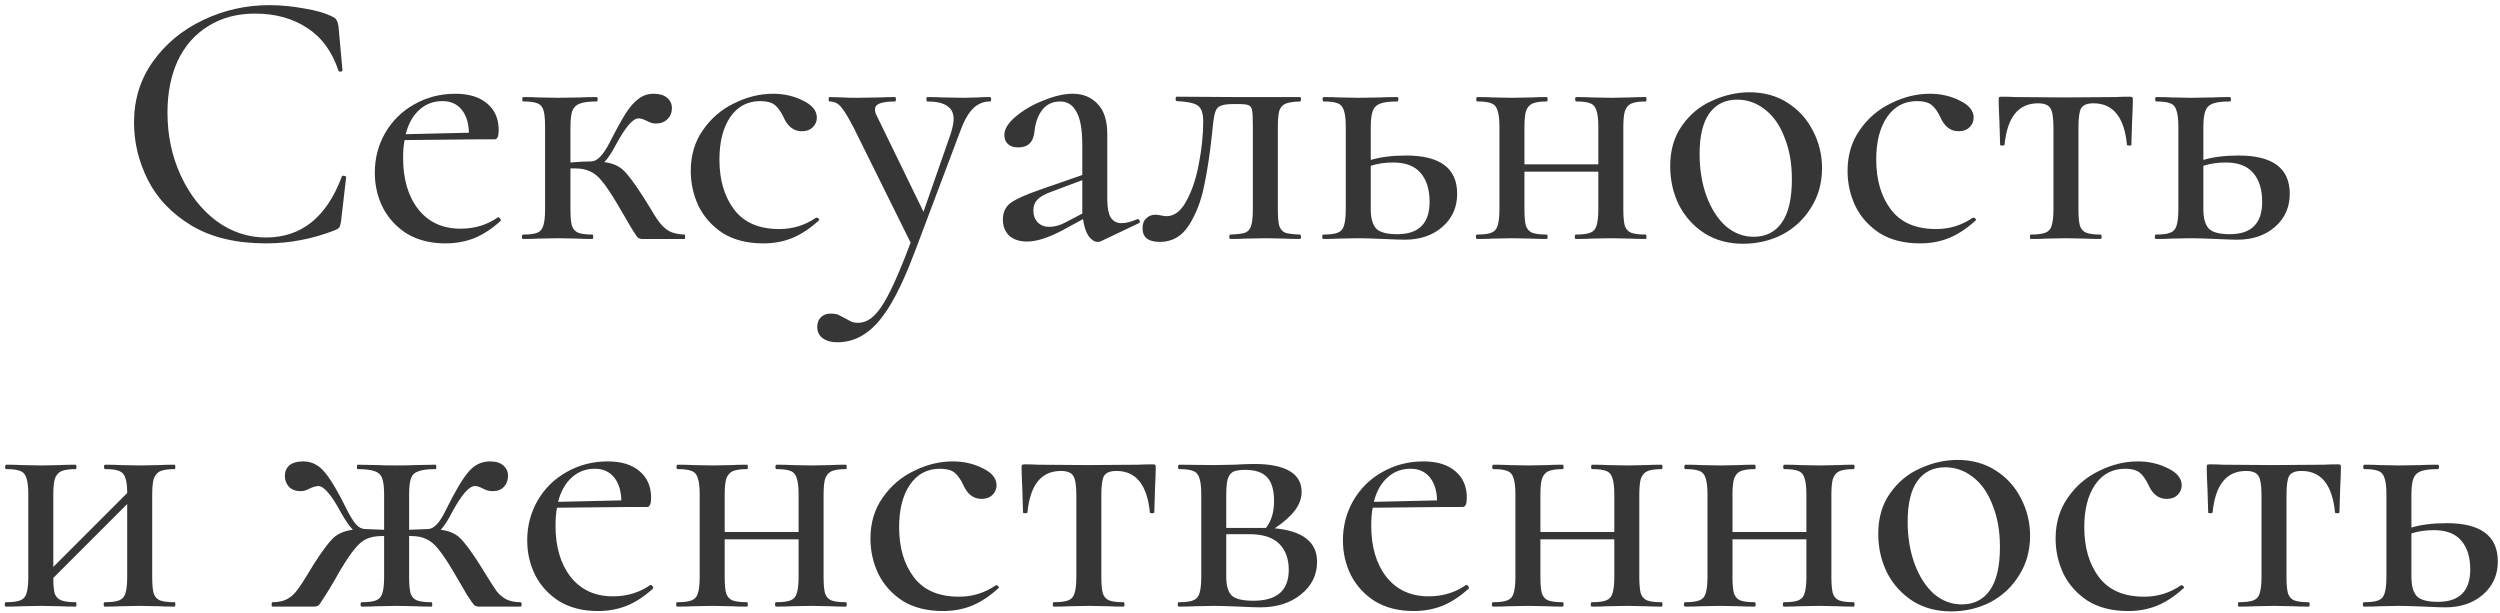 <?xml version="1.0" encoding="UTF-8"?> <svg xmlns="http://www.w3.org/2000/svg" width="408" height="100" viewBox="0 0 408 100" fill="none"> <path d="M43.952 0.84C45.792 0.84 47.692 1.02 49.652 1.38C51.612 1.7 53.172 2.16 54.332 2.76C54.652 2.92 54.852 3.1 54.932 3.3C55.052 3.46 55.152 3.76 55.232 4.2L55.892 11.46C55.892 11.58 55.792 11.66 55.592 11.7C55.392 11.7 55.272 11.64 55.232 11.52C54.192 8.4 52.492 6.08 50.132 4.56C47.772 3 44.932 2.22 41.612 2.22C38.692 2.22 36.152 2.9 33.992 4.26C31.832 5.58 30.172 7.46 29.012 9.9C27.892 12.34 27.332 15.16 27.332 18.36C27.332 22.08 28.052 25.5 29.492 28.62C30.932 31.74 32.872 34.22 35.312 36.06C37.792 37.86 40.492 38.76 43.412 38.76C49.172 38.76 53.292 35.46 55.772 28.86C55.772 28.74 55.852 28.68 56.012 28.68C56.132 28.68 56.232 28.7 56.312 28.74C56.432 28.78 56.492 28.84 56.492 28.92L55.652 36.18C55.572 36.66 55.472 36.98 55.352 37.14C55.272 37.26 55.052 37.4 54.692 37.56C51.012 39 47.252 39.72 43.412 39.72C38.572 39.72 34.532 38.76 31.292 36.84C28.052 34.88 25.672 32.4 24.152 29.4C22.632 26.4 21.872 23.26 21.872 19.98C21.872 16.26 22.892 12.96 24.932 10.08C27.012 7.16 29.732 4.9 33.092 3.3C36.492 1.66 40.112 0.84 43.952 0.84ZM81.328 35.46C81.448 35.46 81.548 35.54 81.628 35.7C81.748 35.82 81.768 35.94 81.688 36.06C80.288 37.34 78.848 38.28 77.368 38.88C75.928 39.44 74.368 39.72 72.688 39.72C70.288 39.72 68.208 39.2 66.448 38.16C64.728 37.08 63.408 35.66 62.488 33.9C61.608 32.14 61.168 30.24 61.168 28.2C61.168 25.84 61.728 23.68 62.848 21.72C64.008 19.72 65.588 18.16 67.588 17.04C69.628 15.88 71.868 15.3 74.308 15.3C76.548 15.3 78.288 15.84 79.528 16.92C80.768 17.96 81.388 19.4 81.388 21.24C81.388 22.24 81.168 22.74 80.728 22.74H77.848L66.028 22.86C65.868 23.66 65.788 24.64 65.788 25.8C65.788 29.24 66.608 32.02 68.248 34.14C69.928 36.26 72.228 37.32 75.148 37.32C77.468 37.32 79.508 36.7 81.268 35.46H81.328ZM72.208 16.5C70.728 16.5 69.468 16.98 68.428 17.94C67.388 18.86 66.648 20.18 66.208 21.9L76.528 21.66C76.488 20.06 76.088 18.8 75.328 17.88C74.568 16.96 73.528 16.5 72.208 16.5ZM111.696 38.28C111.776 38.28 111.816 38.4 111.816 38.64C111.816 38.88 111.776 39 111.696 39H104.856C104.536 39 104.276 38.92 104.076 38.76C103.916 38.6 103.556 38.06 102.996 37.14C102.436 36.18 101.676 34.88 100.716 33.24C99.716 31.56 98.896 30.34 98.256 29.58C97.616 28.78 96.956 28.24 96.276 27.96C95.636 27.64 94.796 27.48 93.756 27.48H93.096V34.14C93.096 35.34 93.176 36.24 93.336 36.84C93.536 37.4 93.876 37.78 94.356 37.98C94.876 38.18 95.656 38.28 96.696 38.28C96.776 38.28 96.816 38.4 96.816 38.64C96.816 38.88 96.776 39 96.696 39C95.656 39 94.836 38.98 94.236 38.94L91.116 38.88L87.816 38.94C87.216 38.98 86.396 39 85.356 39C85.236 39 85.176 38.88 85.176 38.64C85.176 38.4 85.236 38.28 85.356 38.28C86.436 38.28 87.216 38.18 87.696 37.98C88.176 37.78 88.496 37.4 88.656 36.84C88.856 36.28 88.956 35.38 88.956 34.14V20.7C88.956 19.5 88.876 18.62 88.716 18.06C88.556 17.46 88.216 17.06 87.696 16.86C87.216 16.66 86.456 16.56 85.416 16.56C85.296 16.56 85.236 16.44 85.236 16.2C85.236 15.96 85.296 15.84 85.416 15.84C86.416 15.84 87.216 15.86 87.816 15.9L91.116 15.96L94.716 15.9C95.356 15.86 96.236 15.84 97.356 15.84C97.476 15.84 97.536 15.96 97.536 16.2C97.536 16.44 97.476 16.56 97.356 16.56C96.116 16.56 95.196 16.68 94.596 16.92C94.036 17.12 93.636 17.52 93.396 18.12C93.196 18.68 93.096 19.58 93.096 20.82V26.52C94.456 26.4 95.596 26.34 96.516 26.34C97.436 26.34 98.416 25.34 99.456 23.34C100.536 21.22 101.416 19.62 102.096 18.54C102.776 17.46 103.476 16.66 104.196 16.14C104.916 15.58 105.736 15.3 106.656 15.3C107.616 15.3 108.356 15.52 108.876 15.96C109.396 16.4 109.656 16.96 109.656 17.64C109.656 18.36 109.416 18.96 108.936 19.44C108.456 19.92 107.816 20.16 107.016 20.16C106.536 20.16 106.016 20 105.456 19.68C104.976 19.44 104.556 19.32 104.196 19.32C103.276 19.32 102.036 20.78 100.476 23.7C99.796 24.98 99.176 25.9 98.616 26.46C99.936 26.62 100.976 27.06 101.736 27.78C102.496 28.5 103.556 29.92 104.916 32.04L105.936 33.66C106.656 34.9 107.236 35.8 107.676 36.36C108.116 36.92 108.636 37.38 109.236 37.74C109.876 38.06 110.696 38.24 111.696 38.28ZM124.551 39.72C121.951 39.72 119.751 39.16 117.951 38.04C116.191 36.88 114.871 35.4 113.991 33.6C113.151 31.8 112.731 29.9 112.731 27.9C112.731 25.34 113.391 23.12 114.711 21.24C116.031 19.32 117.731 17.86 119.811 16.86C121.891 15.82 124.011 15.3 126.171 15.3C127.971 15.3 129.611 15.68 131.091 16.44C132.571 17.16 133.311 18.08 133.311 19.2C133.311 19.8 133.091 20.32 132.651 20.76C132.211 21.2 131.611 21.42 130.851 21.42C129.531 21.42 128.531 20.64 127.851 19.08C127.411 18.16 126.931 17.5 126.411 17.1C125.891 16.7 125.111 16.5 124.071 16.5C121.991 16.5 120.351 17.38 119.151 19.14C117.991 20.86 117.411 23.16 117.411 26.04C117.411 29.36 118.211 32.08 119.811 34.2C121.411 36.32 123.871 37.38 127.191 37.38C129.391 37.38 131.391 36.76 133.191 35.52H133.311C133.431 35.52 133.531 35.58 133.611 35.7C133.731 35.82 133.731 35.92 133.611 36C132.211 37.28 130.791 38.22 129.351 38.82C127.911 39.42 126.311 39.72 124.551 39.72ZM161.573 15.84C161.693 15.84 161.753 15.96 161.753 16.2C161.753 16.44 161.693 16.56 161.573 16.56C160.453 16.56 159.493 16.98 158.693 17.82C157.933 18.62 157.233 19.92 156.593 21.72L149.453 40.68C148.013 44.52 146.633 47.54 145.313 49.74C143.993 51.94 142.633 53.5 141.233 54.42C139.873 55.38 138.333 55.86 136.613 55.86C135.653 55.86 134.873 55.64 134.273 55.2C133.673 54.76 133.373 54.14 133.373 53.34C133.373 52.66 133.593 52.12 134.033 51.72C134.433 51.36 134.933 51.18 135.533 51.18C136.053 51.18 136.473 51.24 136.793 51.36C137.113 51.52 137.493 51.72 137.933 51.96C138.373 52.2 138.713 52.38 138.953 52.5C139.233 52.62 139.593 52.68 140.033 52.68C140.993 52.68 141.873 52.28 142.673 51.48C143.513 50.68 144.393 49.34 145.313 47.46C146.233 45.62 147.333 43 148.613 39.6L139.313 20.82C138.393 19.06 137.693 17.92 137.213 17.4C136.733 16.84 136.113 16.56 135.353 16.56C135.273 16.56 135.233 16.44 135.233 16.2C135.233 15.96 135.273 15.84 135.353 15.84L137.573 15.9C138.093 15.94 138.813 15.96 139.733 15.96L143.633 15.9C144.233 15.86 145.053 15.84 146.093 15.84C146.173 15.84 146.213 15.96 146.213 16.2C146.213 16.44 146.173 16.56 146.093 16.56C145.013 16.56 144.193 16.66 143.633 16.86C143.073 17.06 142.793 17.4 142.793 17.88C142.793 18.2 142.893 18.54 143.093 18.9L150.713 34.56L155.153 21.84C155.473 20.8 155.633 20 155.633 19.44C155.633 18.44 155.273 17.72 154.553 17.28C153.873 16.8 152.793 16.56 151.313 16.56C151.233 16.56 151.193 16.44 151.193 16.2C151.193 15.96 151.233 15.84 151.313 15.84C152.393 15.84 153.213 15.86 153.773 15.9L157.373 15.96L159.653 15.9C160.053 15.86 160.693 15.84 161.573 15.84ZM185.689 35.76C185.849 35.76 185.949 35.86 185.989 36.06C186.069 36.22 186.029 36.34 185.869 36.42L179.689 39.36C179.529 39.44 179.349 39.48 179.149 39.48C178.629 39.48 178.129 39.16 177.649 38.52C177.209 37.84 176.909 36.92 176.749 35.76L173.329 37.62C171.049 38.82 169.149 39.42 167.629 39.42C166.389 39.42 165.409 39.1 164.689 38.46C164.009 37.78 163.669 36.9 163.669 35.82C163.669 34.66 164.089 33.76 164.929 33.12C165.809 32.48 167.409 31.76 169.729 30.96L176.629 28.56V23.7C176.629 21.14 176.309 19.32 175.669 18.24C175.069 17.12 174.189 16.56 173.029 16.56C171.789 16.56 170.809 17.02 170.089 17.94C169.409 18.82 168.989 19.98 168.829 21.42C168.669 23.18 167.789 24.06 166.189 24.06C165.469 24.06 164.909 23.88 164.509 23.52C164.109 23.16 163.909 22.66 163.909 22.02C163.909 21.06 164.529 20.06 165.769 19.02C167.049 17.94 168.569 17.06 170.329 16.38C172.089 15.66 173.669 15.3 175.069 15.3C176.749 15.3 178.109 15.86 179.149 16.98C180.189 18.06 180.709 19.7 180.709 21.9V32.52C180.709 33.84 180.889 34.82 181.249 35.46C181.649 36.1 182.249 36.42 183.049 36.42C183.769 36.42 184.629 36.2 185.629 35.76H185.689ZM176.629 34.86V34.26V29.4L171.349 31.38C170.389 31.74 169.689 32.16 169.249 32.64C168.849 33.08 168.649 33.64 168.649 34.32C168.649 35.16 168.889 35.82 169.369 36.3C169.849 36.78 170.469 37.02 171.229 37.02C172.109 37.02 172.989 36.78 173.869 36.3L176.629 34.86ZM189.284 39.48C187.404 39.48 186.464 38.74 186.464 37.26C186.464 36.54 186.664 36 187.064 35.64C187.464 35.24 187.964 35.04 188.564 35.04C188.804 35.04 189.104 35.08 189.464 35.16C189.864 35.24 190.164 35.28 190.364 35.28C191.644 35.28 192.724 34.46 193.604 32.82C194.524 31.18 195.204 29.16 195.644 26.76C196.124 24.32 196.364 22 196.364 19.8C196.364 18.48 196.064 17.62 195.464 17.22C194.904 16.82 193.764 16.58 192.044 16.5C191.924 16.5 191.864 16.38 191.864 16.14C191.864 15.9 191.924 15.78 192.044 15.78L201.704 15.84H212.144C212.264 15.84 212.324 15.96 212.324 16.2C212.324 16.44 212.264 16.56 212.144 16.56C211.064 16.6 210.284 16.72 209.804 16.92C209.324 17.12 208.984 17.5 208.784 18.06C208.624 18.62 208.544 19.54 208.544 20.82V34.14C208.544 35.42 208.624 36.34 208.784 36.9C208.984 37.42 209.304 37.78 209.744 37.98C210.224 38.14 211.024 38.24 212.144 38.28C212.264 38.28 212.324 38.4 212.324 38.64C212.324 38.88 212.264 39 212.144 39C211.104 39 210.304 38.98 209.744 38.94L206.564 38.88L203.204 38.94C202.604 38.98 201.804 39 200.804 39C200.684 39 200.624 38.88 200.624 38.64C200.624 38.4 200.684 38.28 200.804 38.28C201.924 38.24 202.724 38.14 203.204 37.98C203.684 37.78 204.004 37.42 204.164 36.9C204.364 36.34 204.464 35.42 204.464 34.14V20.7C204.464 19.34 204.424 18.44 204.344 18C204.264 17.56 204.064 17.28 203.744 17.16C203.464 17.04 202.864 16.98 201.944 16.98H201.404C200.364 16.98 199.624 17.08 199.184 17.28C198.784 17.44 198.504 17.76 198.344 18.24C198.184 18.68 198.044 19.48 197.924 20.64L197.804 21.84C197.444 25.2 197.004 28.08 196.484 30.48C196.004 32.84 195.184 34.94 194.024 36.78C192.864 38.58 191.284 39.48 189.284 39.48ZM229.469 25.38C235.029 25.38 237.809 27.46 237.809 31.62C237.809 33.82 237.009 35.62 235.409 37.02C233.809 38.42 231.749 39.12 229.229 39.12C228.629 39.12 227.489 39.08 225.809 39C223.889 38.92 222.529 38.88 221.729 38.88L218.489 38.94C217.889 38.98 217.049 39 215.969 39C215.849 39 215.789 38.88 215.789 38.64C215.789 38.4 215.849 38.28 215.969 38.28C217.049 38.28 217.829 38.18 218.309 37.98C218.829 37.78 219.169 37.4 219.329 36.84C219.529 36.24 219.629 35.34 219.629 34.14V20.7C219.629 19.5 219.529 18.62 219.329 18.06C219.169 17.46 218.829 17.06 218.309 16.86C217.829 16.66 217.069 16.56 216.029 16.56C215.909 16.56 215.849 16.44 215.849 16.2C215.849 15.96 215.909 15.84 216.029 15.84C217.069 15.84 217.889 15.86 218.489 15.9L221.729 15.96L225.269 15.9C225.949 15.86 226.869 15.84 228.029 15.84C228.149 15.84 228.209 15.96 228.209 16.2C228.209 16.44 228.149 16.56 228.029 16.56C226.749 16.56 225.809 16.68 225.209 16.92C224.609 17.16 224.209 17.58 224.009 18.18C223.809 18.74 223.709 19.62 223.709 20.82V26.1C225.309 25.62 227.229 25.38 229.469 25.38ZM228.029 38.22C231.549 38.22 233.309 36.46 233.309 32.94C233.309 30.94 232.829 29.38 231.869 28.26C230.909 27.1 229.409 26.52 227.369 26.52C226.009 26.52 224.789 26.7 223.709 27.06V34.14C223.709 35.62 224.009 36.68 224.609 37.32C225.209 37.92 226.349 38.22 228.029 38.22ZM268.587 38.28C268.667 38.28 268.707 38.4 268.707 38.64C268.707 38.88 268.667 39 268.587 39C267.507 39 266.667 38.98 266.067 38.94L262.947 38.88L259.647 38.94C259.047 38.98 258.227 39 257.187 39C257.067 39 257.007 38.88 257.007 38.64C257.007 38.4 257.067 38.28 257.187 38.28C258.267 38.28 259.047 38.18 259.527 37.98C260.047 37.78 260.387 37.4 260.547 36.84C260.747 36.24 260.847 35.34 260.847 34.14V28.02H248.787V34.14C248.787 35.34 248.867 36.24 249.027 36.84C249.227 37.4 249.567 37.78 250.047 37.98C250.567 38.18 251.367 38.28 252.447 38.28C252.527 38.28 252.567 38.4 252.567 38.64C252.567 38.88 252.527 39 252.447 39C251.367 39 250.527 38.98 249.927 38.94L246.807 38.88L243.567 38.94C242.967 38.98 242.127 39 241.047 39C240.927 39 240.867 38.88 240.867 38.64C240.867 38.4 240.927 38.28 241.047 38.28C242.127 38.28 242.907 38.18 243.387 37.98C243.907 37.78 244.247 37.4 244.407 36.84C244.607 36.24 244.707 35.34 244.707 34.14V20.7C244.707 19.5 244.607 18.62 244.407 18.06C244.247 17.46 243.907 17.06 243.387 16.86C242.907 16.66 242.147 16.56 241.107 16.56C240.987 16.56 240.927 16.44 240.927 16.2C240.927 15.96 240.987 15.84 241.107 15.84C242.147 15.84 242.967 15.86 243.567 15.9L246.807 15.96L249.987 15.9C250.587 15.86 251.407 15.84 252.447 15.84C252.527 15.84 252.567 15.96 252.567 16.2C252.567 16.44 252.527 16.56 252.447 16.56C251.367 16.56 250.567 16.68 250.047 16.92C249.567 17.16 249.227 17.58 249.027 18.18C248.867 18.74 248.787 19.62 248.787 20.82V26.82H260.847V20.7C260.847 19.5 260.747 18.62 260.547 18.06C260.387 17.46 260.047 17.06 259.527 16.86C259.047 16.66 258.287 16.56 257.247 16.56C257.127 16.56 257.067 16.44 257.067 16.2C257.067 15.96 257.127 15.84 257.247 15.84C258.287 15.84 259.107 15.86 259.707 15.9L262.947 15.96L266.127 15.9C266.727 15.86 267.547 15.84 268.587 15.84C268.667 15.84 268.707 15.96 268.707 16.2C268.707 16.44 268.667 16.56 268.587 16.56C267.507 16.56 266.707 16.68 266.187 16.92C265.707 17.16 265.367 17.58 265.167 18.18C265.007 18.74 264.927 19.62 264.927 20.82V34.14C264.927 35.34 265.007 36.24 265.167 36.84C265.367 37.4 265.707 37.78 266.187 37.98C266.707 38.18 267.507 38.28 268.587 38.28ZM284.455 39.78C282.095 39.78 280.015 39.22 278.215 38.1C276.415 36.94 275.015 35.4 274.015 33.48C273.055 31.52 272.575 29.4 272.575 27.12C272.575 24.52 273.215 22.32 274.495 20.52C275.775 18.68 277.415 17.32 279.415 16.44C281.415 15.52 283.455 15.06 285.535 15.06C287.895 15.06 289.975 15.64 291.775 16.8C293.575 17.96 294.955 19.5 295.915 21.42C296.875 23.3 297.355 25.3 297.355 27.42C297.355 29.86 296.755 32.02 295.555 33.9C294.395 35.78 292.835 37.24 290.875 38.28C288.915 39.28 286.775 39.78 284.455 39.78ZM286.195 38.64C288.195 38.64 289.735 37.86 290.815 36.3C291.895 34.74 292.435 32.4 292.435 29.28C292.435 26.68 292.035 24.4 291.235 22.44C290.475 20.44 289.415 18.92 288.055 17.88C286.695 16.8 285.175 16.26 283.495 16.26C281.535 16.26 280.015 17.02 278.935 18.54C277.895 20.02 277.375 22.22 277.375 25.14C277.375 27.66 277.755 29.96 278.515 32.04C279.275 34.08 280.315 35.7 281.635 36.9C282.995 38.06 284.515 38.64 286.195 38.64ZM313.34 39.72C310.74 39.72 308.54 39.16 306.74 38.04C304.98 36.88 303.66 35.4 302.78 33.6C301.94 31.8 301.52 29.9 301.52 27.9C301.52 25.34 302.18 23.12 303.5 21.24C304.82 19.32 306.52 17.86 308.6 16.86C310.68 15.82 312.8 15.3 314.96 15.3C316.76 15.3 318.4 15.68 319.88 16.44C321.36 17.16 322.1 18.08 322.1 19.2C322.1 19.8 321.88 20.32 321.44 20.76C321 21.2 320.4 21.42 319.64 21.42C318.32 21.42 317.32 20.64 316.64 19.08C316.2 18.16 315.72 17.5 315.2 17.1C314.68 16.7 313.9 16.5 312.86 16.5C310.78 16.5 309.14 17.38 307.94 19.14C306.78 20.86 306.2 23.16 306.2 26.04C306.2 29.36 307 32.08 308.6 34.2C310.2 36.32 312.66 37.38 315.98 37.38C318.18 37.38 320.18 36.76 321.98 35.52H322.1C322.22 35.52 322.32 35.58 322.4 35.7C322.52 35.82 322.52 35.92 322.4 36C321 37.28 319.58 38.22 318.14 38.82C316.7 39.42 315.1 39.72 313.34 39.72ZM331.402 39C331.322 39 331.282 38.88 331.282 38.64C331.282 38.4 331.322 38.28 331.402 38.28C332.482 38.28 333.282 38.18 333.802 37.98C334.322 37.78 334.662 37.4 334.822 36.84C335.022 36.24 335.122 35.34 335.122 34.14V20.82C335.122 19.26 334.962 18.22 334.642 17.7C334.322 17.14 333.642 16.86 332.602 16.86C329.402 16.86 327.582 19.12 327.142 23.64C327.102 23.72 326.962 23.76 326.722 23.76C326.522 23.76 326.422 23.72 326.422 23.64L326.302 19.74C326.222 18.14 326.182 17 326.182 16.32C326.182 16.08 326.202 15.94 326.242 15.9C326.282 15.82 326.422 15.78 326.662 15.78C327.462 15.78 328.182 15.8 328.822 15.84L336.982 15.9L345.262 15.84C345.942 15.8 346.722 15.78 347.602 15.78C347.842 15.78 347.982 15.82 348.022 15.9C348.062 15.94 348.082 16.08 348.082 16.32C348.082 17 348.042 18.14 347.962 19.74L347.842 23.64C347.842 23.72 347.722 23.76 347.482 23.76C347.242 23.76 347.122 23.72 347.122 23.64C346.682 19.12 344.862 16.86 341.662 16.86C340.622 16.86 339.942 17.14 339.622 17.7C339.342 18.22 339.202 19.26 339.202 20.82V34.14C339.202 35.34 339.282 36.24 339.442 36.84C339.642 37.4 339.982 37.78 340.462 37.98C340.982 38.18 341.762 38.28 342.802 38.28C342.922 38.28 342.982 38.4 342.982 38.64C342.982 38.88 342.922 39 342.802 39C341.762 39 340.942 38.98 340.342 38.94L337.222 38.88L333.982 38.94C333.382 38.98 332.522 39 331.402 39ZM365.348 25.38C370.908 25.38 373.688 27.46 373.688 31.62C373.688 33.82 372.888 35.62 371.288 37.02C369.688 38.42 367.628 39.12 365.108 39.12C364.508 39.12 363.368 39.08 361.688 39C359.768 38.92 358.408 38.88 357.608 38.88L354.368 38.94C353.768 38.98 352.928 39 351.848 39C351.728 39 351.668 38.88 351.668 38.64C351.668 38.4 351.728 38.28 351.848 38.28C352.928 38.28 353.708 38.18 354.188 37.98C354.708 37.78 355.048 37.4 355.208 36.84C355.408 36.24 355.508 35.34 355.508 34.14V20.7C355.508 19.5 355.408 18.62 355.208 18.06C355.048 17.46 354.708 17.06 354.188 16.86C353.708 16.66 352.948 16.56 351.908 16.56C351.788 16.56 351.728 16.44 351.728 16.2C351.728 15.96 351.788 15.84 351.908 15.84C352.948 15.84 353.768 15.86 354.368 15.9L357.608 15.96L361.148 15.9C361.828 15.86 362.748 15.84 363.908 15.84C364.028 15.84 364.088 15.96 364.088 16.2C364.088 16.44 364.028 16.56 363.908 16.56C362.628 16.56 361.688 16.68 361.088 16.92C360.488 17.16 360.088 17.58 359.888 18.18C359.688 18.74 359.588 19.62 359.588 20.82V26.1C361.188 25.62 363.108 25.38 365.348 25.38ZM363.908 38.22C367.428 38.22 369.188 36.46 369.188 32.94C369.188 30.94 368.708 29.38 367.748 28.26C366.788 27.1 365.288 26.52 363.248 26.52C361.888 26.52 360.668 26.7 359.588 27.06V34.14C359.588 35.62 359.888 36.68 360.488 37.32C361.088 37.92 362.228 38.22 363.908 38.22ZM28.499 98.28C28.579 98.28 28.619 98.4 28.619 98.64C28.619 98.88 28.579 99 28.499 99C27.419 99 26.579 98.98 25.979 98.94L22.859 98.88L19.559 98.94C18.959 98.98 18.139 99 17.099 99C16.979 99 16.919 98.88 16.919 98.64C16.919 98.4 16.979 98.28 17.099 98.28C18.179 98.28 18.959 98.18 19.439 97.98C19.959 97.78 20.299 97.4 20.459 96.84C20.659 96.24 20.759 95.34 20.759 94.14V82.26L8.699 94.32C8.699 95.48 8.779 96.34 8.939 96.9C9.139 97.42 9.499 97.78 10.019 97.98C10.539 98.18 11.319 98.28 12.359 98.28C12.439 98.28 12.479 98.4 12.479 98.64C12.479 98.88 12.439 99 12.359 99C11.279 99 10.439 98.98 9.839 98.94L6.719 98.88L3.479 98.94C2.879 98.98 2.039 99 0.959 99C0.839 99 0.779 98.88 0.779 98.64C0.779 98.4 0.839 98.28 0.959 98.28C2.039 98.28 2.819 98.18 3.299 97.98C3.819 97.78 4.159 97.4 4.319 96.84C4.519 96.24 4.619 95.34 4.619 94.14V80.7C4.619 79.5 4.519 78.62 4.319 78.06C4.159 77.46 3.819 77.06 3.299 76.86C2.819 76.66 2.059 76.56 1.019 76.56C0.899 76.56 0.839 76.44 0.839 76.2C0.839 75.96 0.899 75.84 1.019 75.84C2.059 75.84 2.879 75.86 3.479 75.9L6.719 75.96L9.899 75.9C10.499 75.86 11.319 75.84 12.359 75.84C12.439 75.84 12.479 75.96 12.479 76.2C12.479 76.44 12.439 76.56 12.359 76.56C11.279 76.56 10.479 76.68 9.959 76.92C9.479 77.16 9.139 77.58 8.939 78.18C8.779 78.74 8.699 79.62 8.699 80.82V92.52L20.759 80.46C20.759 79.34 20.659 78.52 20.459 78C20.299 77.44 19.959 77.06 19.439 76.86C18.959 76.66 18.199 76.56 17.159 76.56C17.039 76.56 16.979 76.44 16.979 76.2C16.979 75.96 17.039 75.84 17.159 75.84C18.199 75.84 19.019 75.86 19.619 75.9L22.859 75.96L26.039 75.9C26.639 75.86 27.459 75.84 28.499 75.84C28.579 75.84 28.619 75.96 28.619 76.2C28.619 76.44 28.579 76.56 28.499 76.56C27.419 76.56 26.619 76.68 26.099 76.92C25.619 77.16 25.279 77.58 25.079 78.18C24.919 78.74 24.839 79.62 24.839 80.82V94.14C24.839 95.34 24.919 96.24 25.079 96.84C25.279 97.4 25.619 97.78 26.099 97.98C26.619 98.18 27.419 98.28 28.499 98.28ZM84.949 98.28C85.069 98.28 85.129 98.4 85.129 98.64C85.129 98.88 85.069 99 84.949 99H78.229C77.869 99 77.589 98.92 77.389 98.76C77.229 98.6 76.849 98.06 76.249 97.14C75.689 96.18 74.929 94.88 73.969 93.24C72.969 91.56 72.149 90.34 71.509 89.58C70.869 88.78 70.209 88.24 69.529 87.96C68.889 87.64 68.069 87.48 67.069 87.48H66.769V94.14C66.769 95.34 66.849 96.24 67.009 96.84C67.209 97.4 67.549 97.78 68.029 97.98C68.549 98.18 69.349 98.28 70.429 98.28C70.509 98.28 70.549 98.4 70.549 98.64C70.549 98.88 70.509 99 70.429 99C69.349 99 68.509 98.98 67.909 98.94L64.729 98.88L61.489 98.94C60.889 98.98 60.069 99 59.029 99C58.909 99 58.849 98.88 58.849 98.64C58.849 98.4 58.909 98.28 59.029 98.28C60.109 98.28 60.889 98.18 61.369 97.98C61.889 97.78 62.229 97.4 62.389 96.84C62.589 96.24 62.689 95.34 62.689 94.14V87.48H62.389C61.349 87.48 60.489 87.64 59.809 87.96C59.169 88.24 58.529 88.78 57.889 89.58C57.249 90.34 56.429 91.56 55.429 93.24L54.649 94.62C53.929 95.86 53.329 96.84 52.849 97.56C52.409 98.28 52.109 98.7 51.949 98.82C51.789 98.94 51.549 99 51.229 99H44.449C44.369 99 44.329 98.88 44.329 98.64C44.329 98.4 44.369 98.28 44.449 98.28C45.409 98.28 46.189 98.12 46.789 97.8C47.429 97.48 47.969 97.02 48.409 96.42C48.889 95.82 49.489 94.92 50.209 93.72L51.229 92.04C52.589 89.92 53.649 88.5 54.409 87.78C55.209 87.06 56.269 86.62 57.589 86.46C57.069 85.94 56.429 85.02 55.669 83.7C54.109 80.78 52.869 79.32 51.949 79.32C51.629 79.32 51.189 79.44 50.629 79.68C50.069 80 49.549 80.16 49.069 80.16C48.269 80.16 47.629 79.92 47.149 79.44C46.709 78.96 46.489 78.36 46.489 77.64C46.489 76.96 46.729 76.4 47.209 75.96C47.729 75.52 48.489 75.3 49.489 75.3C50.849 75.3 52.009 75.88 52.969 77.04C53.969 78.2 55.209 80.3 56.689 83.34C57.169 84.26 57.629 85 58.069 85.56C58.549 86.08 59.069 86.34 59.629 86.34L62.689 86.46V80.76C62.689 79.56 62.589 78.68 62.389 78.12C62.189 77.52 61.789 77.12 61.189 76.92C60.589 76.68 59.649 76.56 58.369 76.56C58.289 76.56 58.249 76.44 58.249 76.2C58.249 75.96 58.289 75.84 58.369 75.84L61.609 75.9C62.329 75.94 63.369 75.96 64.729 75.96C66.049 75.96 67.049 75.94 67.729 75.9L71.089 75.84C71.169 75.84 71.209 75.96 71.209 76.2C71.209 76.44 71.169 76.56 71.089 76.56C69.809 76.56 68.869 76.68 68.269 76.92C67.669 77.12 67.269 77.5 67.069 78.06C66.869 78.62 66.769 79.52 66.769 80.76V86.46L69.829 86.34C70.789 86.34 71.749 85.34 72.709 83.34C74.229 80.26 75.469 78.16 76.429 77.04C77.389 75.88 78.569 75.3 79.969 75.3C80.929 75.3 81.649 75.52 82.129 75.96C82.649 76.4 82.909 76.96 82.909 77.64C82.909 78.36 82.689 78.96 82.249 79.44C81.809 79.92 81.189 80.16 80.389 80.16C79.829 80.16 79.269 80 78.709 79.68C78.229 79.44 77.829 79.32 77.509 79.32C76.549 79.32 75.289 80.78 73.729 83.7C73.089 84.94 72.489 85.86 71.929 86.46C73.249 86.62 74.289 87.06 75.049 87.78C75.809 88.5 76.869 89.92 78.229 92.04L79.309 93.78C80.069 95.02 80.649 95.92 81.049 96.48C81.489 97.04 82.009 97.48 82.609 97.8C83.249 98.12 84.029 98.28 84.949 98.28ZM106.201 95.46C106.321 95.46 106.421 95.54 106.501 95.7C106.621 95.82 106.641 95.94 106.561 96.06C105.161 97.34 103.721 98.28 102.241 98.88C100.801 99.44 99.241 99.72 97.561 99.72C95.161 99.72 93.081 99.2 91.321 98.16C89.601 97.08 88.281 95.66 87.361 93.9C86.481 92.14 86.041 90.24 86.041 88.2C86.041 85.84 86.601 83.68 87.721 81.72C88.881 79.72 90.461 78.16 92.461 77.04C94.501 75.88 96.741 75.3 99.181 75.3C101.421 75.3 103.161 75.84 104.401 76.92C105.641 77.96 106.261 79.4 106.261 81.24C106.261 82.24 106.041 82.74 105.601 82.74H102.721L90.901 82.86C90.741 83.66 90.661 84.64 90.661 85.8C90.661 89.24 91.481 92.02 93.121 94.14C94.801 96.26 97.101 97.32 100.021 97.32C102.341 97.32 104.381 96.7 106.141 95.46H106.201ZM97.081 76.5C95.601 76.5 94.341 76.98 93.301 77.94C92.261 78.86 91.521 80.18 91.081 81.9L101.401 81.66C101.361 80.06 100.961 78.8 100.201 77.88C99.441 76.96 98.401 76.5 97.081 76.5ZM138.069 98.28C138.149 98.28 138.189 98.4 138.189 98.64C138.189 98.88 138.149 99 138.069 99C136.989 99 136.149 98.98 135.549 98.94L132.429 98.88L129.129 98.94C128.529 98.98 127.709 99 126.669 99C126.549 99 126.489 98.88 126.489 98.64C126.489 98.4 126.549 98.28 126.669 98.28C127.749 98.28 128.529 98.18 129.009 97.98C129.529 97.78 129.869 97.4 130.029 96.84C130.229 96.24 130.329 95.34 130.329 94.14V88.02H118.269V94.14C118.269 95.34 118.349 96.24 118.509 96.84C118.709 97.4 119.049 97.78 119.529 97.98C120.049 98.18 120.849 98.28 121.929 98.28C122.009 98.28 122.049 98.4 122.049 98.64C122.049 98.88 122.009 99 121.929 99C120.849 99 120.009 98.98 119.409 98.94L116.289 98.88L113.049 98.94C112.449 98.98 111.609 99 110.529 99C110.409 99 110.349 98.88 110.349 98.64C110.349 98.4 110.409 98.28 110.529 98.28C111.609 98.28 112.389 98.18 112.869 97.98C113.389 97.78 113.729 97.4 113.889 96.84C114.089 96.24 114.189 95.34 114.189 94.14V80.7C114.189 79.5 114.089 78.62 113.889 78.06C113.729 77.46 113.389 77.06 112.869 76.86C112.389 76.66 111.629 76.56 110.589 76.56C110.469 76.56 110.409 76.44 110.409 76.2C110.409 75.96 110.469 75.84 110.589 75.84C111.629 75.84 112.449 75.86 113.049 75.9L116.289 75.96L119.469 75.9C120.069 75.86 120.889 75.84 121.929 75.84C122.009 75.84 122.049 75.96 122.049 76.2C122.049 76.44 122.009 76.56 121.929 76.56C120.849 76.56 120.049 76.68 119.529 76.92C119.049 77.16 118.709 77.58 118.509 78.18C118.349 78.74 118.269 79.62 118.269 80.82V86.82H130.329V80.7C130.329 79.5 130.229 78.62 130.029 78.06C129.869 77.46 129.529 77.06 129.009 76.86C128.529 76.66 127.769 76.56 126.729 76.56C126.609 76.56 126.549 76.44 126.549 76.2C126.549 75.96 126.609 75.84 126.729 75.84C127.769 75.84 128.589 75.86 129.189 75.9L132.429 75.96L135.609 75.9C136.209 75.86 137.029 75.84 138.069 75.84C138.149 75.84 138.189 75.96 138.189 76.2C138.189 76.44 138.149 76.56 138.069 76.56C136.989 76.56 136.189 76.68 135.669 76.92C135.189 77.16 134.849 77.58 134.649 78.18C134.489 78.74 134.409 79.62 134.409 80.82V94.14C134.409 95.34 134.489 96.24 134.649 96.84C134.849 97.4 135.189 97.78 135.669 97.98C136.189 98.18 136.989 98.28 138.069 98.28ZM153.877 99.72C151.277 99.72 149.077 99.16 147.277 98.04C145.517 96.88 144.197 95.4 143.317 93.6C142.477 91.8 142.057 89.9 142.057 87.9C142.057 85.34 142.717 83.12 144.037 81.24C145.357 79.32 147.057 77.86 149.137 76.86C151.217 75.82 153.337 75.3 155.497 75.3C157.297 75.3 158.937 75.68 160.417 76.44C161.897 77.16 162.637 78.08 162.637 79.2C162.637 79.8 162.417 80.32 161.977 80.76C161.537 81.2 160.937 81.42 160.177 81.42C158.857 81.42 157.857 80.64 157.177 79.08C156.737 78.16 156.257 77.5 155.737 77.1C155.217 76.7 154.437 76.5 153.397 76.5C151.317 76.5 149.677 77.38 148.477 79.14C147.317 80.86 146.737 83.16 146.737 86.04C146.737 89.36 147.537 92.08 149.137 94.2C150.737 96.32 153.197 97.38 156.517 97.38C158.717 97.38 160.717 96.76 162.517 95.52H162.637C162.757 95.52 162.857 95.58 162.937 95.7C163.057 95.82 163.057 95.92 162.937 96C161.537 97.28 160.117 98.22 158.677 98.82C157.237 99.42 155.637 99.72 153.877 99.72ZM171.939 99C171.859 99 171.819 98.88 171.819 98.64C171.819 98.4 171.859 98.28 171.939 98.28C173.019 98.28 173.819 98.18 174.339 97.98C174.859 97.78 175.199 97.4 175.359 96.84C175.559 96.24 175.659 95.34 175.659 94.14V80.82C175.659 79.26 175.499 78.22 175.179 77.7C174.859 77.14 174.179 76.86 173.139 76.86C169.939 76.86 168.119 79.12 167.679 83.64C167.639 83.72 167.499 83.76 167.259 83.76C167.059 83.76 166.959 83.72 166.959 83.64L166.839 79.74C166.759 78.14 166.719 77 166.719 76.32C166.719 76.08 166.739 75.94 166.779 75.9C166.819 75.82 166.959 75.78 167.199 75.78C167.999 75.78 168.719 75.8 169.359 75.84L177.519 75.9L185.799 75.84C186.479 75.8 187.259 75.78 188.139 75.78C188.379 75.78 188.519 75.82 188.559 75.9C188.599 75.94 188.619 76.08 188.619 76.32C188.619 77 188.579 78.14 188.499 79.74L188.379 83.64C188.379 83.72 188.259 83.76 188.019 83.76C187.779 83.76 187.659 83.72 187.659 83.64C187.219 79.12 185.399 76.86 182.199 76.86C181.159 76.86 180.479 77.14 180.159 77.7C179.879 78.22 179.739 79.26 179.739 80.82V94.14C179.739 95.34 179.819 96.24 179.979 96.84C180.179 97.4 180.519 97.78 180.999 97.98C181.519 98.18 182.299 98.28 183.339 98.28C183.459 98.28 183.519 98.4 183.519 98.64C183.519 98.88 183.459 99 183.339 99C182.299 99 181.479 98.98 180.879 98.94L177.759 98.88L174.519 98.94C173.919 98.98 173.059 99 171.939 99ZM208.045 86.22C212.645 86.66 214.945 88.48 214.945 91.68C214.945 93.84 214.065 95.62 212.305 97.02C210.585 98.42 208.365 99.12 205.645 99.12C205.045 99.12 203.905 99.08 202.225 99C200.305 98.92 198.945 98.88 198.145 98.88L194.905 98.94C194.305 98.98 193.465 99 192.385 99C192.265 99 192.205 98.88 192.205 98.64C192.205 98.4 192.265 98.28 192.385 98.28C193.465 98.28 194.245 98.18 194.725 97.98C195.245 97.78 195.585 97.4 195.745 96.84C195.945 96.24 196.045 95.34 196.045 94.14V80.7C196.045 79.5 195.945 78.62 195.745 78.06C195.585 77.46 195.245 77.06 194.725 76.86C194.245 76.66 193.485 76.56 192.445 76.56C192.325 76.56 192.265 76.44 192.265 76.2C192.265 75.96 192.325 75.84 192.445 75.84L198.145 75.9L201.325 75.84C202.845 75.76 203.985 75.72 204.745 75.72C207.225 75.72 209.125 76.1 210.445 76.86C211.765 77.62 212.425 78.76 212.425 80.28C212.425 81.32 212.065 82.32 211.345 83.28C210.625 84.24 209.525 85.22 208.045 86.22ZM203.245 76.68C202.365 76.68 201.705 76.78 201.265 76.98C200.865 77.18 200.565 77.58 200.365 78.18C200.205 78.74 200.125 79.62 200.125 80.82V86.16H206.005H206.605C207.485 85.04 207.925 83.58 207.925 81.78C207.925 79.98 207.545 78.68 206.785 77.88C206.025 77.08 204.845 76.68 203.245 76.68ZM204.565 98.04C208.405 98.04 210.325 96.36 210.325 93C210.325 91.2 209.805 89.78 208.765 88.74C207.725 87.7 206.105 87.18 203.905 87.18H200.125V94.14C200.125 95.58 200.425 96.6 201.025 97.2C201.625 97.76 202.805 98.04 204.565 98.04ZM239.326 95.46C239.446 95.46 239.546 95.54 239.626 95.7C239.746 95.82 239.766 95.94 239.686 96.06C238.286 97.34 236.846 98.28 235.366 98.88C233.926 99.44 232.366 99.72 230.686 99.72C228.286 99.72 226.206 99.2 224.446 98.16C222.726 97.08 221.406 95.66 220.486 93.9C219.606 92.14 219.166 90.24 219.166 88.2C219.166 85.84 219.726 83.68 220.846 81.72C222.006 79.72 223.586 78.16 225.586 77.04C227.626 75.88 229.866 75.3 232.306 75.3C234.546 75.3 236.286 75.84 237.526 76.92C238.766 77.96 239.386 79.4 239.386 81.24C239.386 82.24 239.166 82.74 238.726 82.74H235.846L224.026 82.86C223.866 83.66 223.786 84.64 223.786 85.8C223.786 89.24 224.606 92.02 226.246 94.14C227.926 96.26 230.226 97.32 233.146 97.32C235.466 97.32 237.506 96.7 239.266 95.46H239.326ZM230.206 76.5C228.726 76.5 227.466 76.98 226.426 77.94C225.386 78.86 224.646 80.18 224.206 81.9L234.526 81.66C234.486 80.06 234.086 78.8 233.326 77.88C232.566 76.96 231.526 76.5 230.206 76.5ZM271.194 98.28C271.274 98.28 271.314 98.4 271.314 98.64C271.314 98.88 271.274 99 271.194 99C270.114 99 269.274 98.98 268.674 98.94L265.554 98.88L262.254 98.94C261.654 98.98 260.834 99 259.794 99C259.674 99 259.614 98.88 259.614 98.64C259.614 98.4 259.674 98.28 259.794 98.28C260.874 98.28 261.654 98.18 262.134 97.98C262.654 97.78 262.994 97.4 263.154 96.84C263.354 96.24 263.454 95.34 263.454 94.14V88.02H251.394V94.14C251.394 95.34 251.474 96.24 251.634 96.84C251.834 97.4 252.174 97.78 252.654 97.98C253.174 98.18 253.974 98.28 255.054 98.28C255.134 98.28 255.174 98.4 255.174 98.64C255.174 98.88 255.134 99 255.054 99C253.974 99 253.134 98.98 252.534 98.94L249.414 98.88L246.174 98.94C245.574 98.98 244.734 99 243.654 99C243.534 99 243.474 98.88 243.474 98.64C243.474 98.4 243.534 98.28 243.654 98.28C244.734 98.28 245.514 98.18 245.994 97.98C246.514 97.78 246.854 97.4 247.014 96.84C247.214 96.24 247.314 95.34 247.314 94.14V80.7C247.314 79.5 247.214 78.62 247.014 78.06C246.854 77.46 246.514 77.06 245.994 76.86C245.514 76.66 244.754 76.56 243.714 76.56C243.594 76.56 243.534 76.44 243.534 76.2C243.534 75.96 243.594 75.84 243.714 75.84C244.754 75.84 245.574 75.86 246.174 75.9L249.414 75.96L252.594 75.9C253.194 75.86 254.014 75.84 255.054 75.84C255.134 75.84 255.174 75.96 255.174 76.2C255.174 76.44 255.134 76.56 255.054 76.56C253.974 76.56 253.174 76.68 252.654 76.92C252.174 77.16 251.834 77.58 251.634 78.18C251.474 78.74 251.394 79.62 251.394 80.82V86.82H263.454V80.7C263.454 79.5 263.354 78.62 263.154 78.06C262.994 77.46 262.654 77.06 262.134 76.86C261.654 76.66 260.894 76.56 259.854 76.56C259.734 76.56 259.674 76.44 259.674 76.2C259.674 75.96 259.734 75.84 259.854 75.84C260.894 75.84 261.714 75.86 262.314 75.9L265.554 75.96L268.734 75.9C269.334 75.86 270.154 75.84 271.194 75.84C271.274 75.84 271.314 75.96 271.314 76.2C271.314 76.44 271.274 76.56 271.194 76.56C270.114 76.56 269.314 76.68 268.794 76.92C268.314 77.16 267.974 77.58 267.774 78.18C267.614 78.74 267.534 79.62 267.534 80.82V94.14C267.534 95.34 267.614 96.24 267.774 96.84C267.974 97.4 268.314 97.78 268.794 97.98C269.314 98.18 270.114 98.28 271.194 98.28ZM302.542 98.28C302.622 98.28 302.662 98.4 302.662 98.64C302.662 98.88 302.622 99 302.542 99C301.462 99 300.622 98.98 300.022 98.94L296.902 98.88L293.602 98.94C293.002 98.98 292.182 99 291.142 99C291.022 99 290.962 98.88 290.962 98.64C290.962 98.4 291.022 98.28 291.142 98.28C292.222 98.28 293.002 98.18 293.482 97.98C294.002 97.78 294.342 97.4 294.502 96.84C294.702 96.24 294.802 95.34 294.802 94.14V88.02H282.742V94.14C282.742 95.34 282.822 96.24 282.982 96.84C283.182 97.4 283.522 97.78 284.002 97.98C284.522 98.18 285.322 98.28 286.402 98.28C286.482 98.28 286.522 98.4 286.522 98.64C286.522 98.88 286.482 99 286.402 99C285.322 99 284.482 98.98 283.882 98.94L280.762 98.88L277.522 98.94C276.922 98.98 276.082 99 275.002 99C274.882 99 274.822 98.88 274.822 98.64C274.822 98.4 274.882 98.28 275.002 98.28C276.082 98.28 276.862 98.18 277.342 97.98C277.862 97.78 278.202 97.4 278.362 96.84C278.562 96.24 278.662 95.34 278.662 94.14V80.7C278.662 79.5 278.562 78.62 278.362 78.06C278.202 77.46 277.862 77.06 277.342 76.86C276.862 76.66 276.102 76.56 275.062 76.56C274.942 76.56 274.882 76.44 274.882 76.2C274.882 75.96 274.942 75.84 275.062 75.84C276.102 75.84 276.922 75.86 277.522 75.9L280.762 75.96L283.942 75.9C284.542 75.86 285.362 75.84 286.402 75.84C286.482 75.84 286.522 75.96 286.522 76.2C286.522 76.44 286.482 76.56 286.402 76.56C285.322 76.56 284.522 76.68 284.002 76.92C283.522 77.16 283.182 77.58 282.982 78.18C282.822 78.74 282.742 79.62 282.742 80.82V86.82H294.802V80.7C294.802 79.5 294.702 78.62 294.502 78.06C294.342 77.46 294.002 77.06 293.482 76.86C293.002 76.66 292.242 76.56 291.202 76.56C291.082 76.56 291.022 76.44 291.022 76.2C291.022 75.96 291.082 75.84 291.202 75.84C292.242 75.84 293.062 75.86 293.662 75.9L296.902 75.96L300.082 75.9C300.682 75.86 301.502 75.84 302.542 75.84C302.622 75.84 302.662 75.96 302.662 76.2C302.662 76.44 302.622 76.56 302.542 76.56C301.462 76.56 300.662 76.68 300.142 76.92C299.662 77.16 299.322 77.58 299.122 78.18C298.962 78.74 298.882 79.62 298.882 80.82V94.14C298.882 95.34 298.962 96.24 299.122 96.84C299.322 97.4 299.662 97.78 300.142 97.98C300.662 98.18 301.462 98.28 302.542 98.28ZM318.41 99.78C316.05 99.78 313.97 99.22 312.17 98.1C310.37 96.94 308.97 95.4 307.97 93.48C307.01 91.52 306.53 89.4 306.53 87.12C306.53 84.52 307.17 82.32 308.45 80.52C309.73 78.68 311.37 77.32 313.37 76.44C315.37 75.52 317.41 75.06 319.49 75.06C321.85 75.06 323.93 75.64 325.73 76.8C327.53 77.96 328.91 79.5 329.87 81.42C330.83 83.3 331.31 85.3 331.31 87.42C331.31 89.86 330.71 92.02 329.51 93.9C328.35 95.78 326.79 97.24 324.83 98.28C322.87 99.28 320.73 99.78 318.41 99.78ZM320.15 98.64C322.15 98.64 323.69 97.86 324.77 96.3C325.85 94.74 326.39 92.4 326.39 89.28C326.39 86.68 325.99 84.4 325.19 82.44C324.43 80.44 323.37 78.92 322.01 77.88C320.65 76.8 319.13 76.26 317.45 76.26C315.49 76.26 313.97 77.02 312.89 78.54C311.85 80.02 311.33 82.22 311.33 85.14C311.33 87.66 311.71 89.96 312.47 92.04C313.23 94.08 314.27 95.7 315.59 96.9C316.95 98.06 318.47 98.64 320.15 98.64ZM347.295 99.72C344.695 99.72 342.495 99.16 340.695 98.04C338.935 96.88 337.615 95.4 336.735 93.6C335.895 91.8 335.475 89.9 335.475 87.9C335.475 85.34 336.135 83.12 337.455 81.24C338.775 79.32 340.475 77.86 342.555 76.86C344.635 75.82 346.755 75.3 348.915 75.3C350.715 75.3 352.355 75.68 353.835 76.44C355.315 77.16 356.055 78.08 356.055 79.2C356.055 79.8 355.835 80.32 355.395 80.76C354.955 81.2 354.355 81.42 353.595 81.42C352.275 81.42 351.275 80.64 350.595 79.08C350.155 78.16 349.675 77.5 349.155 77.1C348.635 76.7 347.855 76.5 346.815 76.5C344.735 76.5 343.095 77.38 341.895 79.14C340.735 80.86 340.155 83.16 340.155 86.04C340.155 89.36 340.955 92.08 342.555 94.2C344.155 96.32 346.615 97.38 349.935 97.38C352.135 97.38 354.135 96.76 355.935 95.52H356.055C356.175 95.52 356.275 95.58 356.355 95.7C356.475 95.82 356.475 95.92 356.355 96C354.955 97.28 353.535 98.22 352.095 98.82C350.655 99.42 349.055 99.72 347.295 99.72ZM365.357 99C365.277 99 365.237 98.88 365.237 98.64C365.237 98.4 365.277 98.28 365.357 98.28C366.437 98.28 367.237 98.18 367.757 97.98C368.277 97.78 368.617 97.4 368.777 96.84C368.977 96.24 369.077 95.34 369.077 94.14V80.82C369.077 79.26 368.917 78.22 368.597 77.7C368.277 77.14 367.597 76.86 366.557 76.86C363.357 76.86 361.537 79.12 361.097 83.64C361.057 83.72 360.917 83.76 360.677 83.76C360.477 83.76 360.377 83.72 360.377 83.64L360.257 79.74C360.177 78.14 360.137 77 360.137 76.32C360.137 76.08 360.157 75.94 360.197 75.9C360.237 75.82 360.377 75.78 360.617 75.78C361.417 75.78 362.137 75.8 362.777 75.84L370.937 75.9L379.217 75.84C379.897 75.8 380.677 75.78 381.557 75.78C381.797 75.78 381.937 75.82 381.977 75.9C382.017 75.94 382.037 76.08 382.037 76.32C382.037 77 381.997 78.14 381.917 79.74L381.797 83.64C381.797 83.72 381.677 83.76 381.437 83.76C381.197 83.76 381.077 83.72 381.077 83.64C380.637 79.12 378.817 76.86 375.617 76.86C374.577 76.86 373.897 77.14 373.577 77.7C373.297 78.22 373.157 79.26 373.157 80.82V94.14C373.157 95.34 373.237 96.24 373.397 96.84C373.597 97.4 373.937 97.78 374.417 97.98C374.937 98.18 375.717 98.28 376.757 98.28C376.877 98.28 376.937 98.4 376.937 98.64C376.937 98.88 376.877 99 376.757 99C375.717 99 374.897 98.98 374.297 98.94L371.177 98.88L367.937 98.94C367.337 98.98 366.477 99 365.357 99ZM399.303 85.38C404.863 85.38 407.643 87.46 407.643 91.62C407.643 93.82 406.843 95.62 405.243 97.02C403.643 98.42 401.583 99.12 399.063 99.12C398.463 99.12 397.323 99.08 395.643 99C393.723 98.92 392.363 98.88 391.563 98.88L388.323 98.94C387.723 98.98 386.883 99 385.803 99C385.683 99 385.623 98.88 385.623 98.64C385.623 98.4 385.683 98.28 385.803 98.28C386.883 98.28 387.663 98.18 388.143 97.98C388.663 97.78 389.003 97.4 389.163 96.84C389.363 96.24 389.463 95.34 389.463 94.14V80.7C389.463 79.5 389.363 78.62 389.163 78.06C389.003 77.46 388.663 77.06 388.143 76.86C387.663 76.66 386.903 76.56 385.863 76.56C385.743 76.56 385.683 76.44 385.683 76.2C385.683 75.96 385.743 75.84 385.863 75.84C386.903 75.84 387.723 75.86 388.323 75.9L391.563 75.96L395.103 75.9C395.783 75.86 396.703 75.84 397.863 75.84C397.983 75.84 398.043 75.96 398.043 76.2C398.043 76.44 397.983 76.56 397.863 76.56C396.583 76.56 395.643 76.68 395.043 76.92C394.443 77.16 394.043 77.58 393.843 78.18C393.643 78.74 393.543 79.62 393.543 80.82V86.1C395.143 85.62 397.063 85.38 399.303 85.38ZM397.863 98.22C401.383 98.22 403.143 96.46 403.143 92.94C403.143 90.94 402.663 89.38 401.703 88.26C400.743 87.1 399.243 86.52 397.203 86.52C395.843 86.52 394.623 86.7 393.543 87.06V94.14C393.543 95.62 393.843 96.68 394.443 97.32C395.043 97.92 396.183 98.22 397.863 98.22Z" fill="#363636"></path> </svg> 